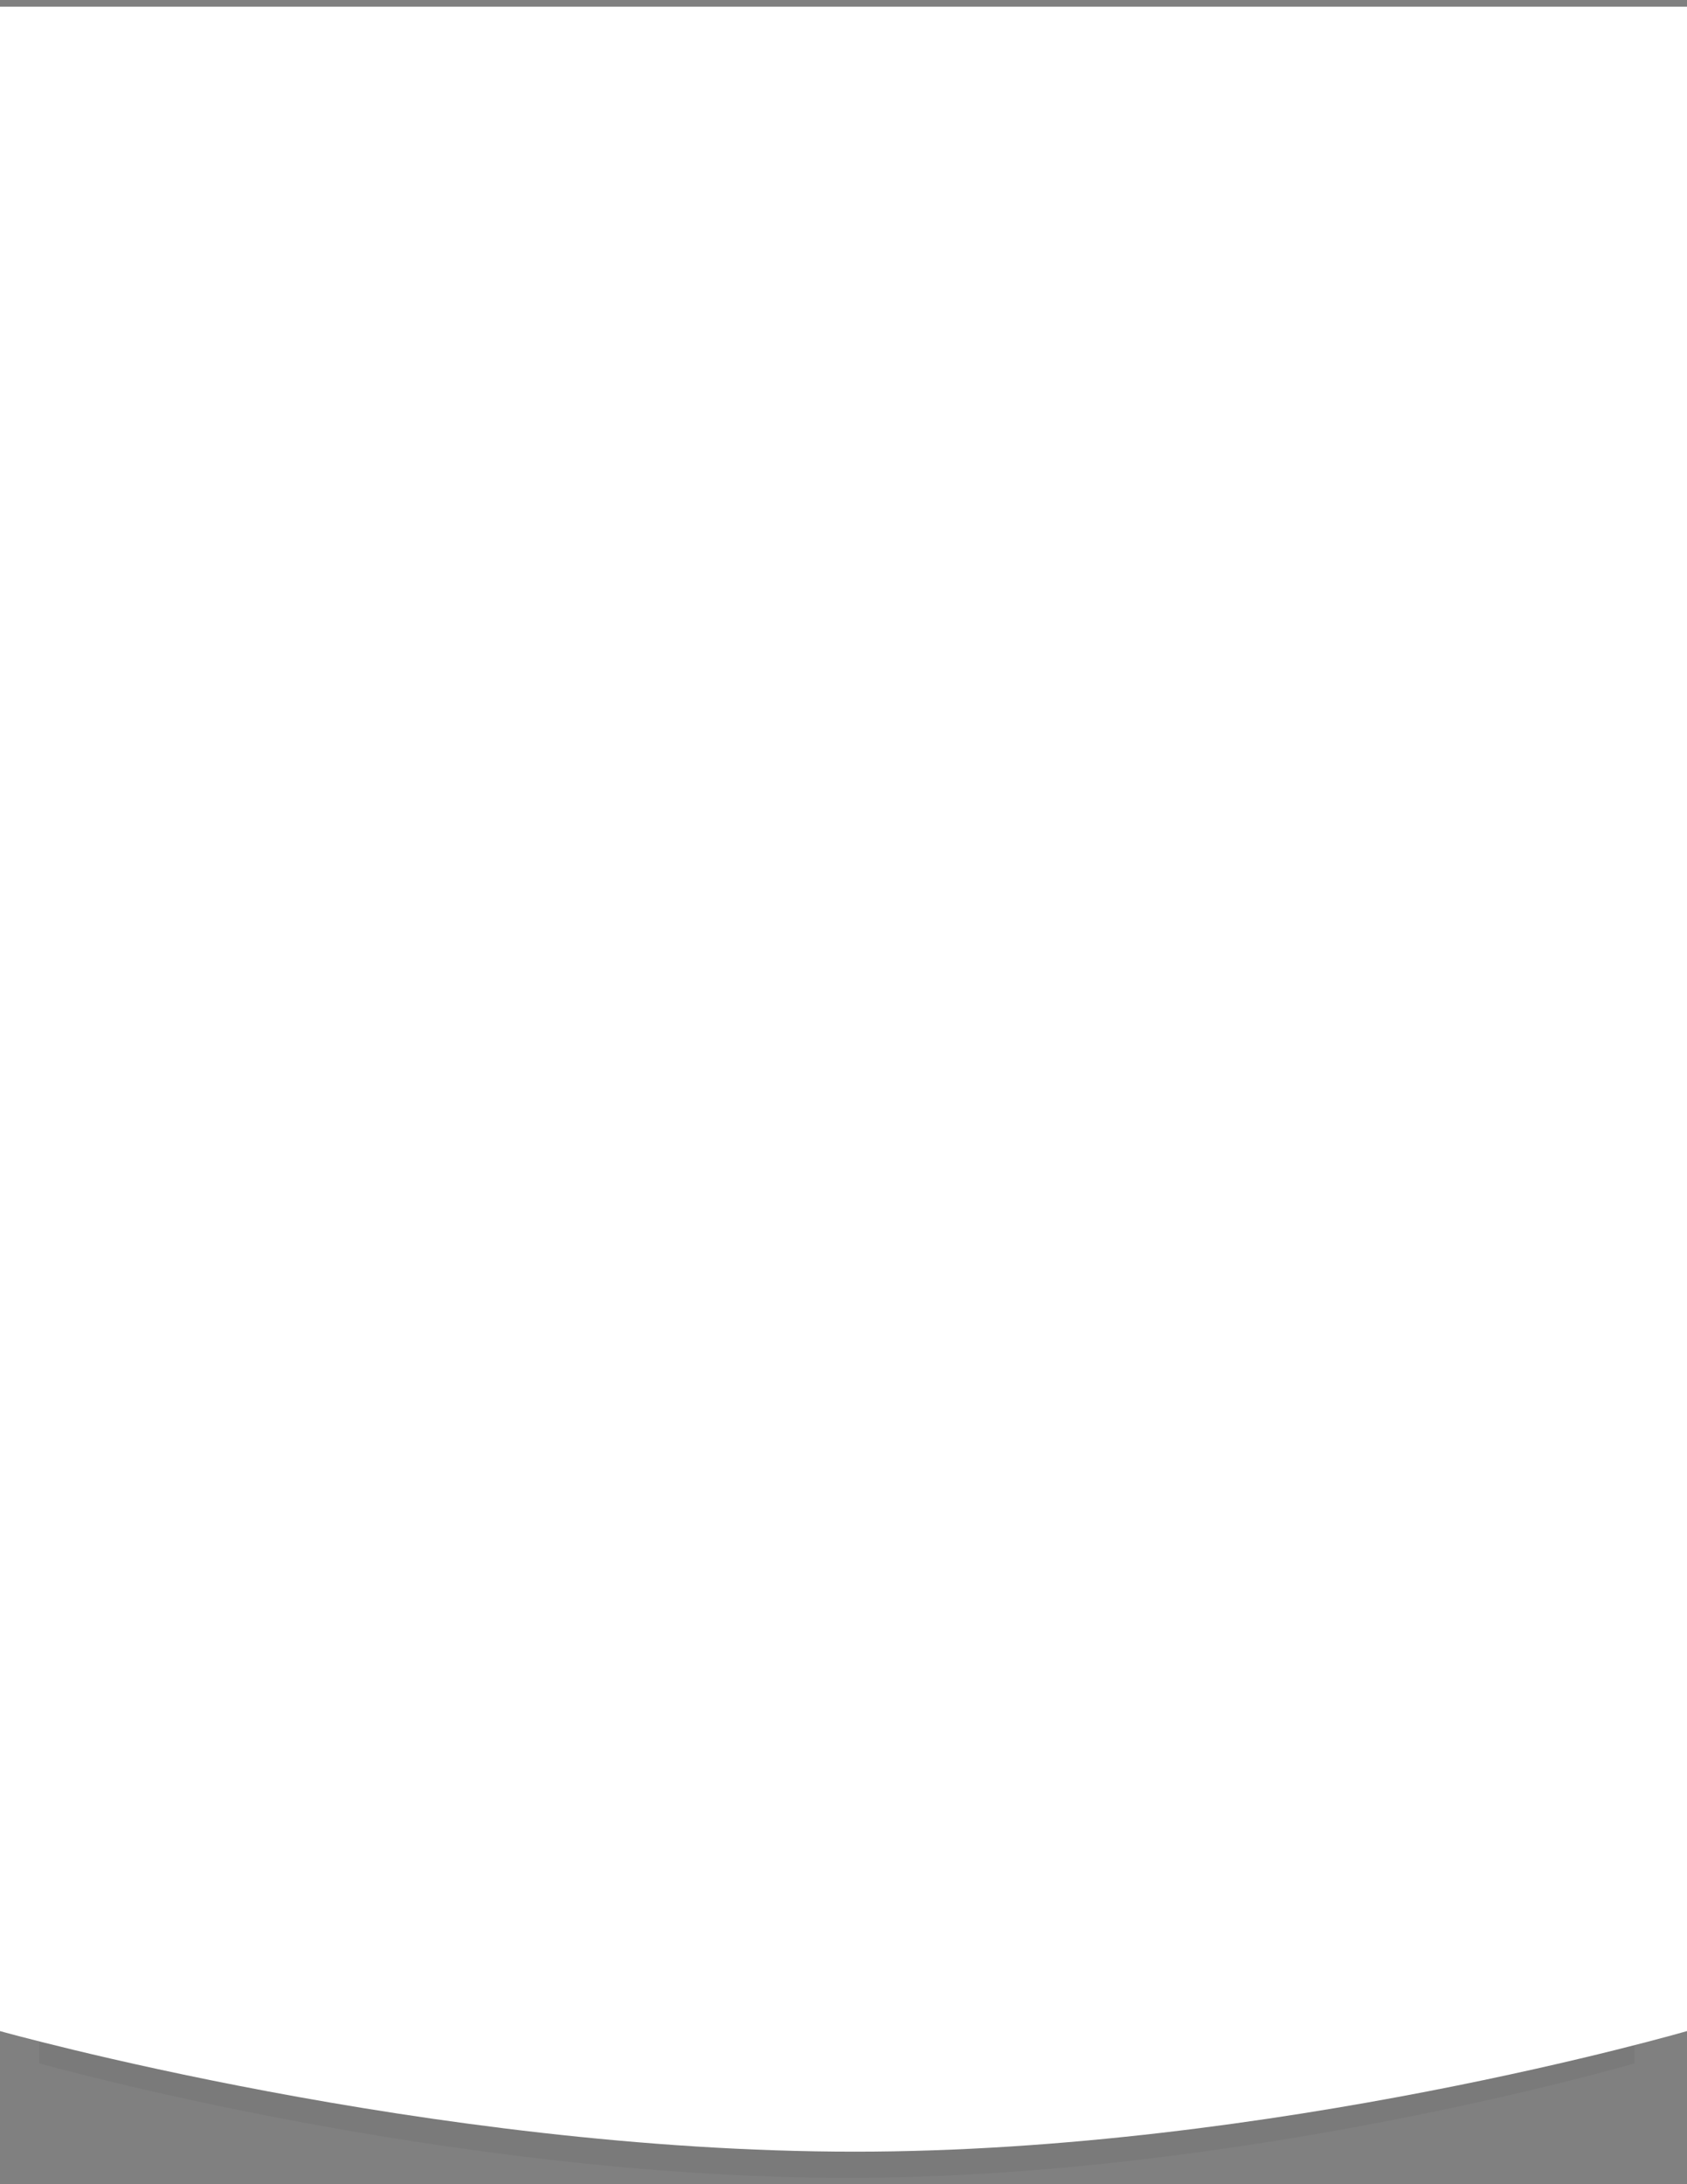<svg xmlns="http://www.w3.org/2000/svg" width="129" height="167" viewBox="0 0 129 167"><rect x="0" y="0" width="129" height="167" fill="#808080" stroke="none"/><g><g opacity=".05"><path d="M3 10.759h122V157.75s-29.95 8.757-60.171 8.757c-30.774 0-61.83-8.757-61.83-8.757z"/></g><g><path fill="#fff" d="M0 .508h129v154.777s-31.669 9.221-63.624 9.221c-32.54 0-65.376-9.22-65.376-9.22z"/></g></g></svg>